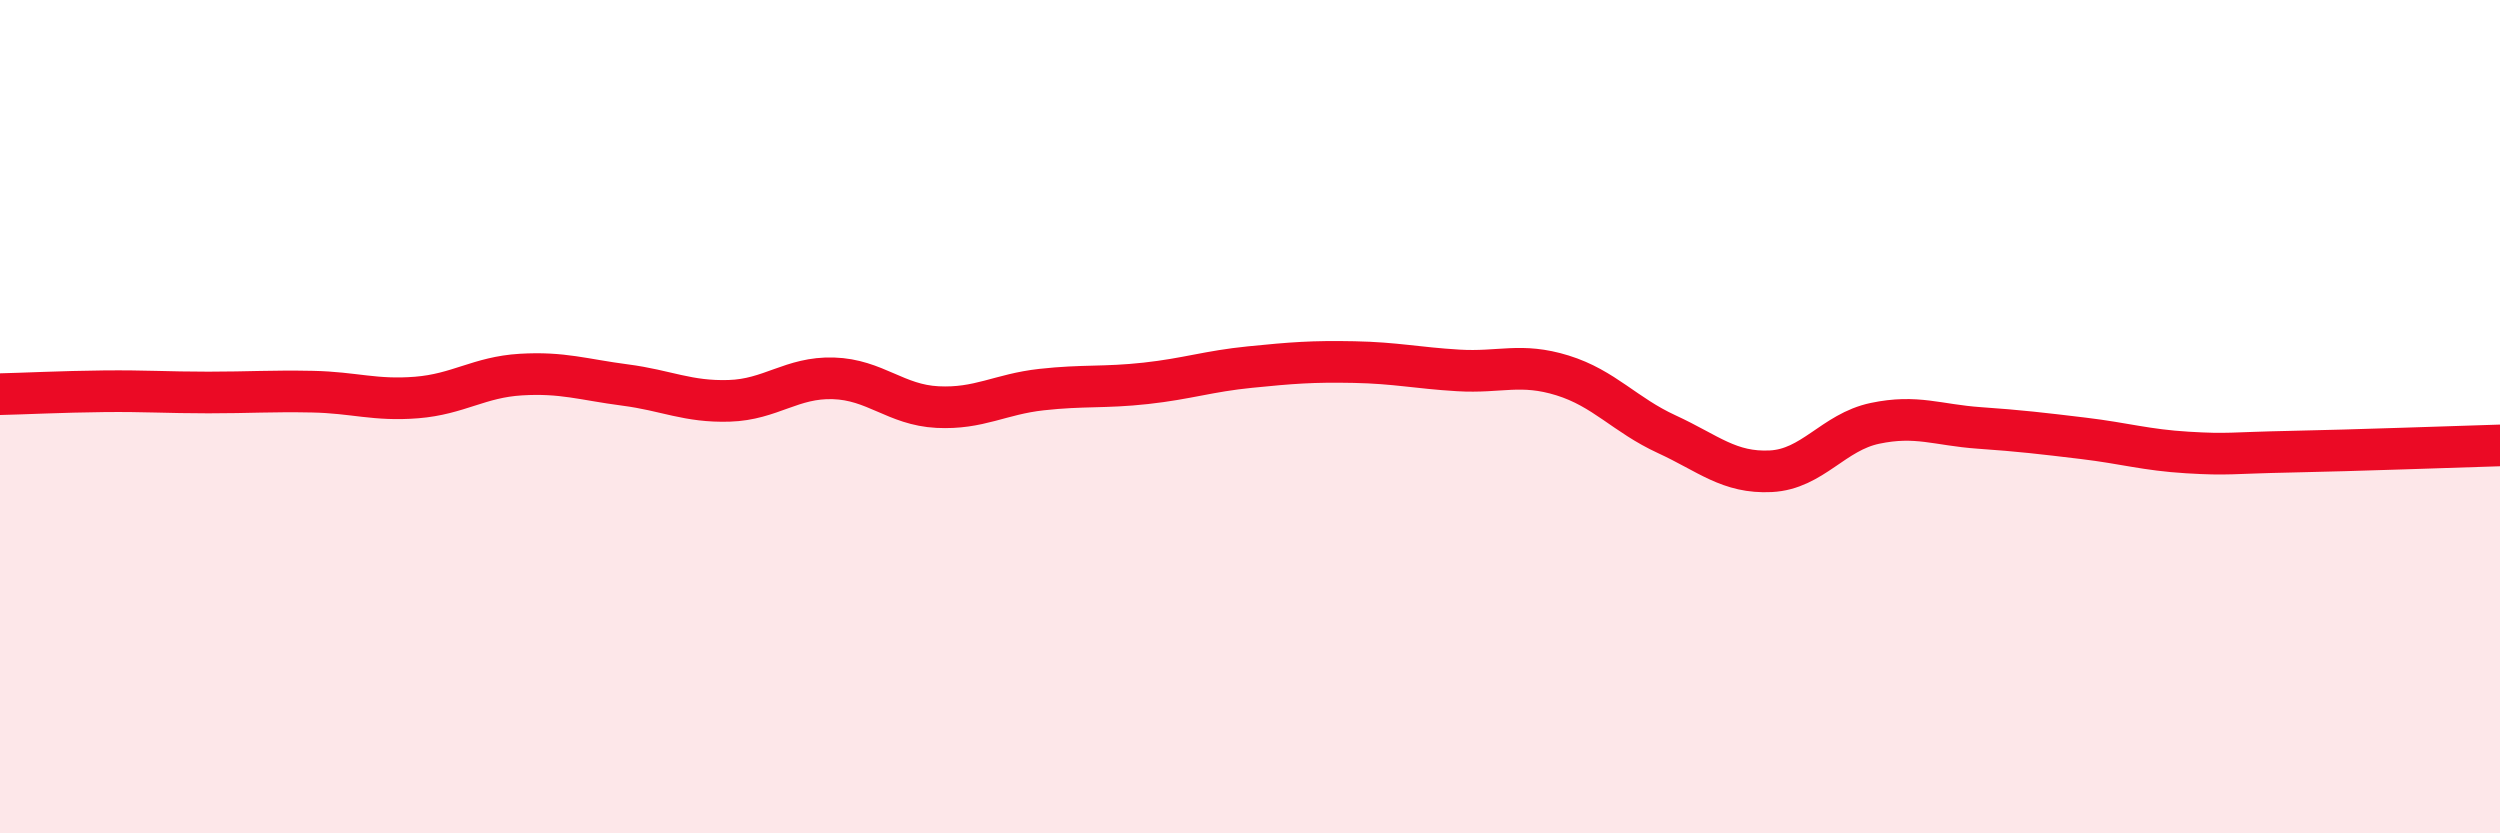 
    <svg width="60" height="20" viewBox="0 0 60 20" xmlns="http://www.w3.org/2000/svg">
      <path
        d="M 0,9.46 C 0.5,9.45 1.5,9.4 2.5,9.39 C 3.5,9.38 4,9.42 5,9.42 C 6,9.42 6.5,9.38 7.5,9.4 C 8.5,9.42 9,9.62 10,9.54 C 11,9.46 11.5,9.05 12.5,8.99 C 13.5,8.93 14,9.11 15,9.24 C 16,9.37 16.5,9.65 17.5,9.62 C 18.5,9.59 19,9.05 20,9.08 C 21,9.11 21.5,9.72 22.5,9.77 C 23.5,9.82 24,9.46 25,9.35 C 26,9.24 26.5,9.31 27.5,9.2 C 28.5,9.09 29,8.91 30,8.81 C 31,8.71 31.5,8.67 32.5,8.69 C 33.5,8.71 34,8.83 35,8.89 C 36,8.95 36.5,8.7 37.5,9.01 C 38.5,9.32 39,9.96 40,10.42 C 41,10.88 41.5,11.36 42.5,11.31 C 43.5,11.26 44,10.37 45,10.16 C 46,9.95 46.5,10.2 47.5,10.27 C 48.5,10.34 49,10.4 50,10.52 C 51,10.64 51.5,10.8 52.5,10.86 C 53.5,10.92 53.5,10.87 55,10.84 C 56.5,10.81 59,10.72 60,10.69L60 20L0 20Z"
        fill="#EB0A25"
        opacity="0.1"
        stroke-linecap="round"
        stroke-linejoin="round"
      />
      <path
        d="M 0,9.46 C 0.5,9.45 1.5,9.4 2.5,9.39 C 3.5,9.38 4,9.42 5,9.42 C 6,9.42 6.5,9.38 7.5,9.4 C 8.5,9.42 9,9.62 10,9.54 C 11,9.46 11.5,9.05 12.5,8.99 C 13.5,8.93 14,9.11 15,9.24 C 16,9.37 16.5,9.65 17.5,9.62 C 18.5,9.59 19,9.05 20,9.08 C 21,9.11 21.5,9.72 22.5,9.77 C 23.5,9.82 24,9.46 25,9.35 C 26,9.24 26.5,9.31 27.5,9.2 C 28.5,9.09 29,8.91 30,8.81 C 31,8.71 31.5,8.67 32.5,8.69 C 33.5,8.71 34,8.83 35,8.89 C 36,8.95 36.5,8.7 37.5,9.01 C 38.5,9.32 39,9.96 40,10.42 C 41,10.88 41.5,11.36 42.5,11.31 C 43.5,11.26 44,10.37 45,10.16 C 46,9.95 46.5,10.2 47.5,10.27 C 48.5,10.34 49,10.4 50,10.52 C 51,10.64 51.5,10.8 52.5,10.86 C 53.5,10.92 53.5,10.87 55,10.84 C 56.5,10.81 59,10.72 60,10.69"
        stroke="#EB0A25"
        stroke-width="1"
        fill="none"
        stroke-linecap="round"
        stroke-linejoin="round"
      />
    </svg>
  